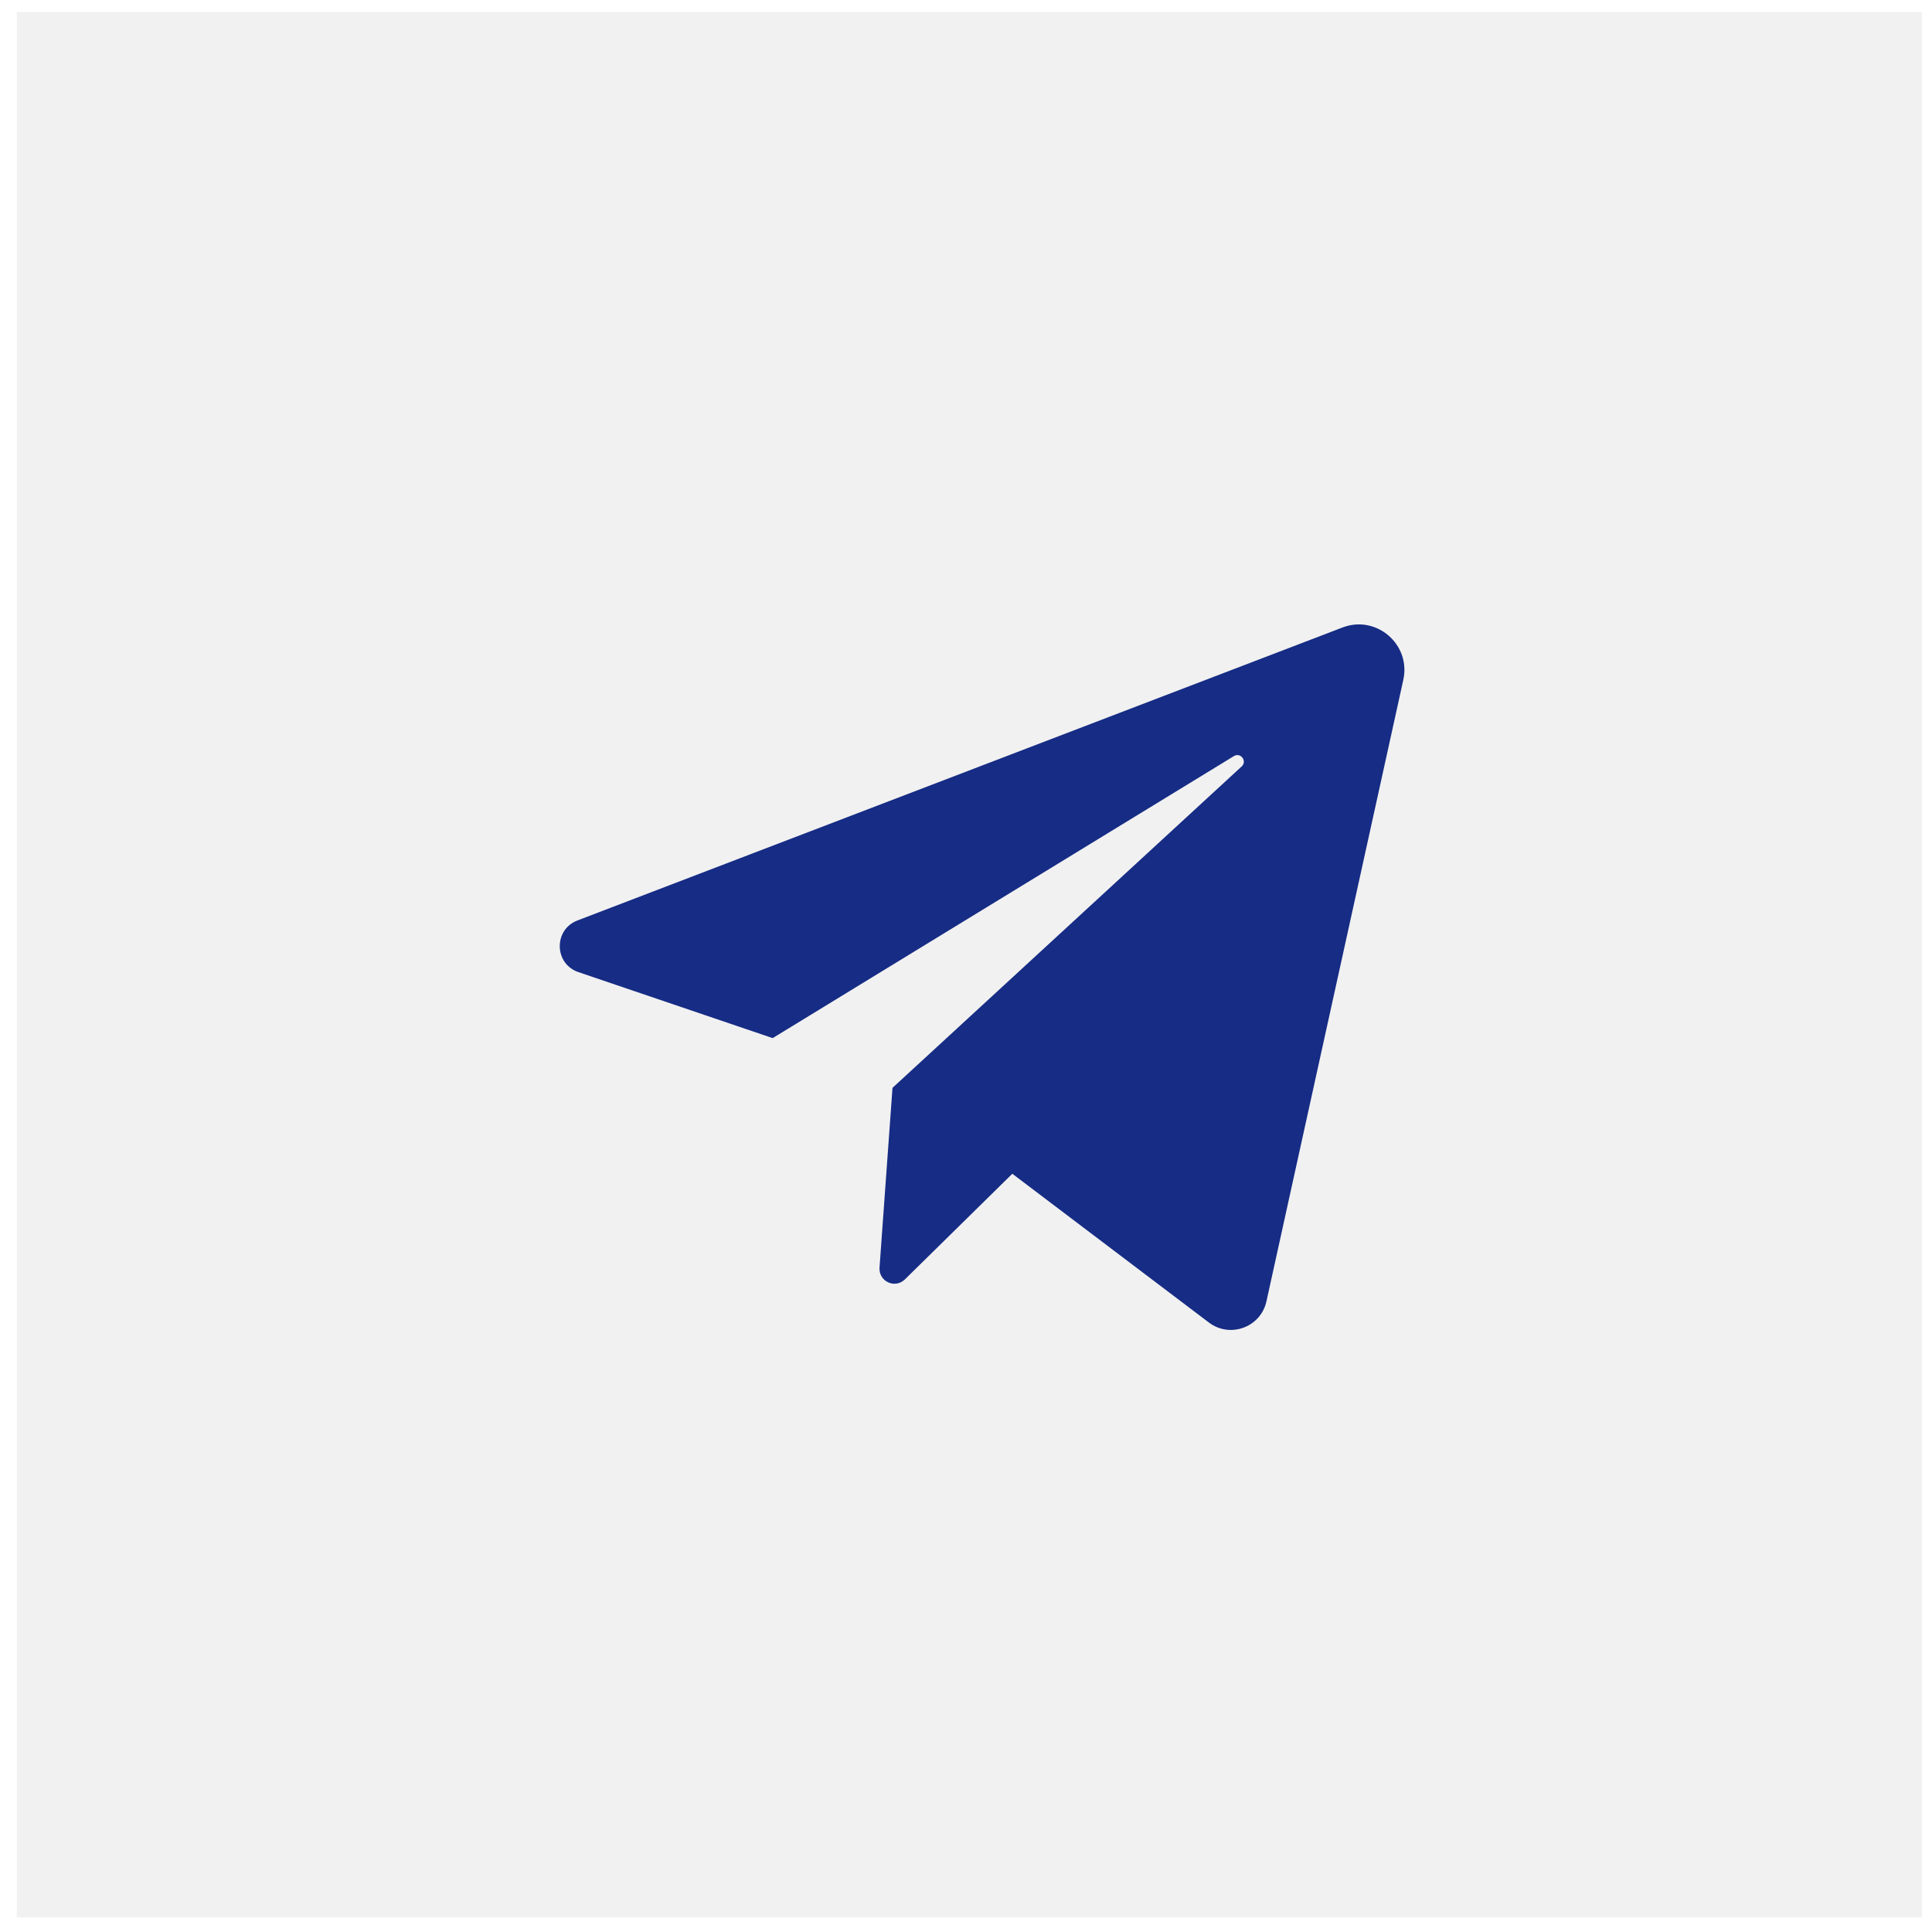 <?xml version="1.0" encoding="UTF-8"?> <svg xmlns="http://www.w3.org/2000/svg" width="43" height="43" viewBox="0 0 43 43" fill="none"><rect opacity="0.1" x="0.375" y="0.268" width="42.404" height="42.404" fill="#747474"></rect><path d="M12.873 21.636L17.197 23.105L27.463 16.828C27.612 16.738 27.764 16.94 27.636 17.058L19.864 24.212L19.575 28.217C19.571 28.284 19.586 28.351 19.621 28.409C19.655 28.466 19.706 28.513 19.767 28.541C19.828 28.569 19.896 28.578 19.962 28.567C20.029 28.555 20.09 28.524 20.138 28.477L22.531 26.124L26.906 29.435C27.377 29.792 28.06 29.541 28.187 28.963L31.233 15.132C31.407 14.344 30.633 13.677 29.879 13.966L12.851 20.487C12.317 20.692 12.332 21.452 12.873 21.636Z" fill="#162C85"></path></svg> 